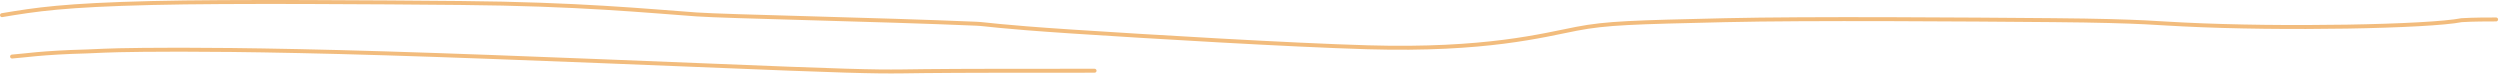 <?xml version="1.0" encoding="UTF-8"?> <svg xmlns="http://www.w3.org/2000/svg" width="1268" height="38" viewBox="0 0 1268 38" fill="none"><path d="M1 7.687C18.375 4.791 32.157 2.614 77.141 1.525C117.085 0.558 191.82 1.155 233.548 1.514C293.487 2.03 328.077 5.509 353.301 7.317C368.206 8.384 444.476 9.864 495.175 12.03C500.328 12.251 505.31 13.478 543.827 16.004C582.344 18.53 654.195 22.841 693.724 23.984C753.587 25.715 782.57 17.877 799.651 14.589C815.029 11.629 828.337 11.323 875.106 10.234C917.554 9.246 998.037 9.864 1041.29 10.223C1088.15 10.613 1096.87 12.041 1107.36 12.401C1157.55 14.937 1231.84 13.522 1248.53 10.234C1254.33 9.864 1262.23 9.864 1266.02 9.864" stroke="#F2BC7D" stroke-width="2" stroke-linecap="round"></path><path d="M6.121 28.678C12.091 28.283 20.866 26.688 44.189 26.083C49.651 25.941 52.418 25.489 72.636 25.286C92.853 25.082 130.435 25.082 195.488 27.06C260.54 29.038 351.924 32.994 400.187 34.834C448.45 36.674 450.824 36.279 468.859 36.075C486.895 35.871 520.521 35.871 555.166 35.871" stroke="#F2BC7D" stroke-width="2" stroke-linecap="round"></path></svg> 